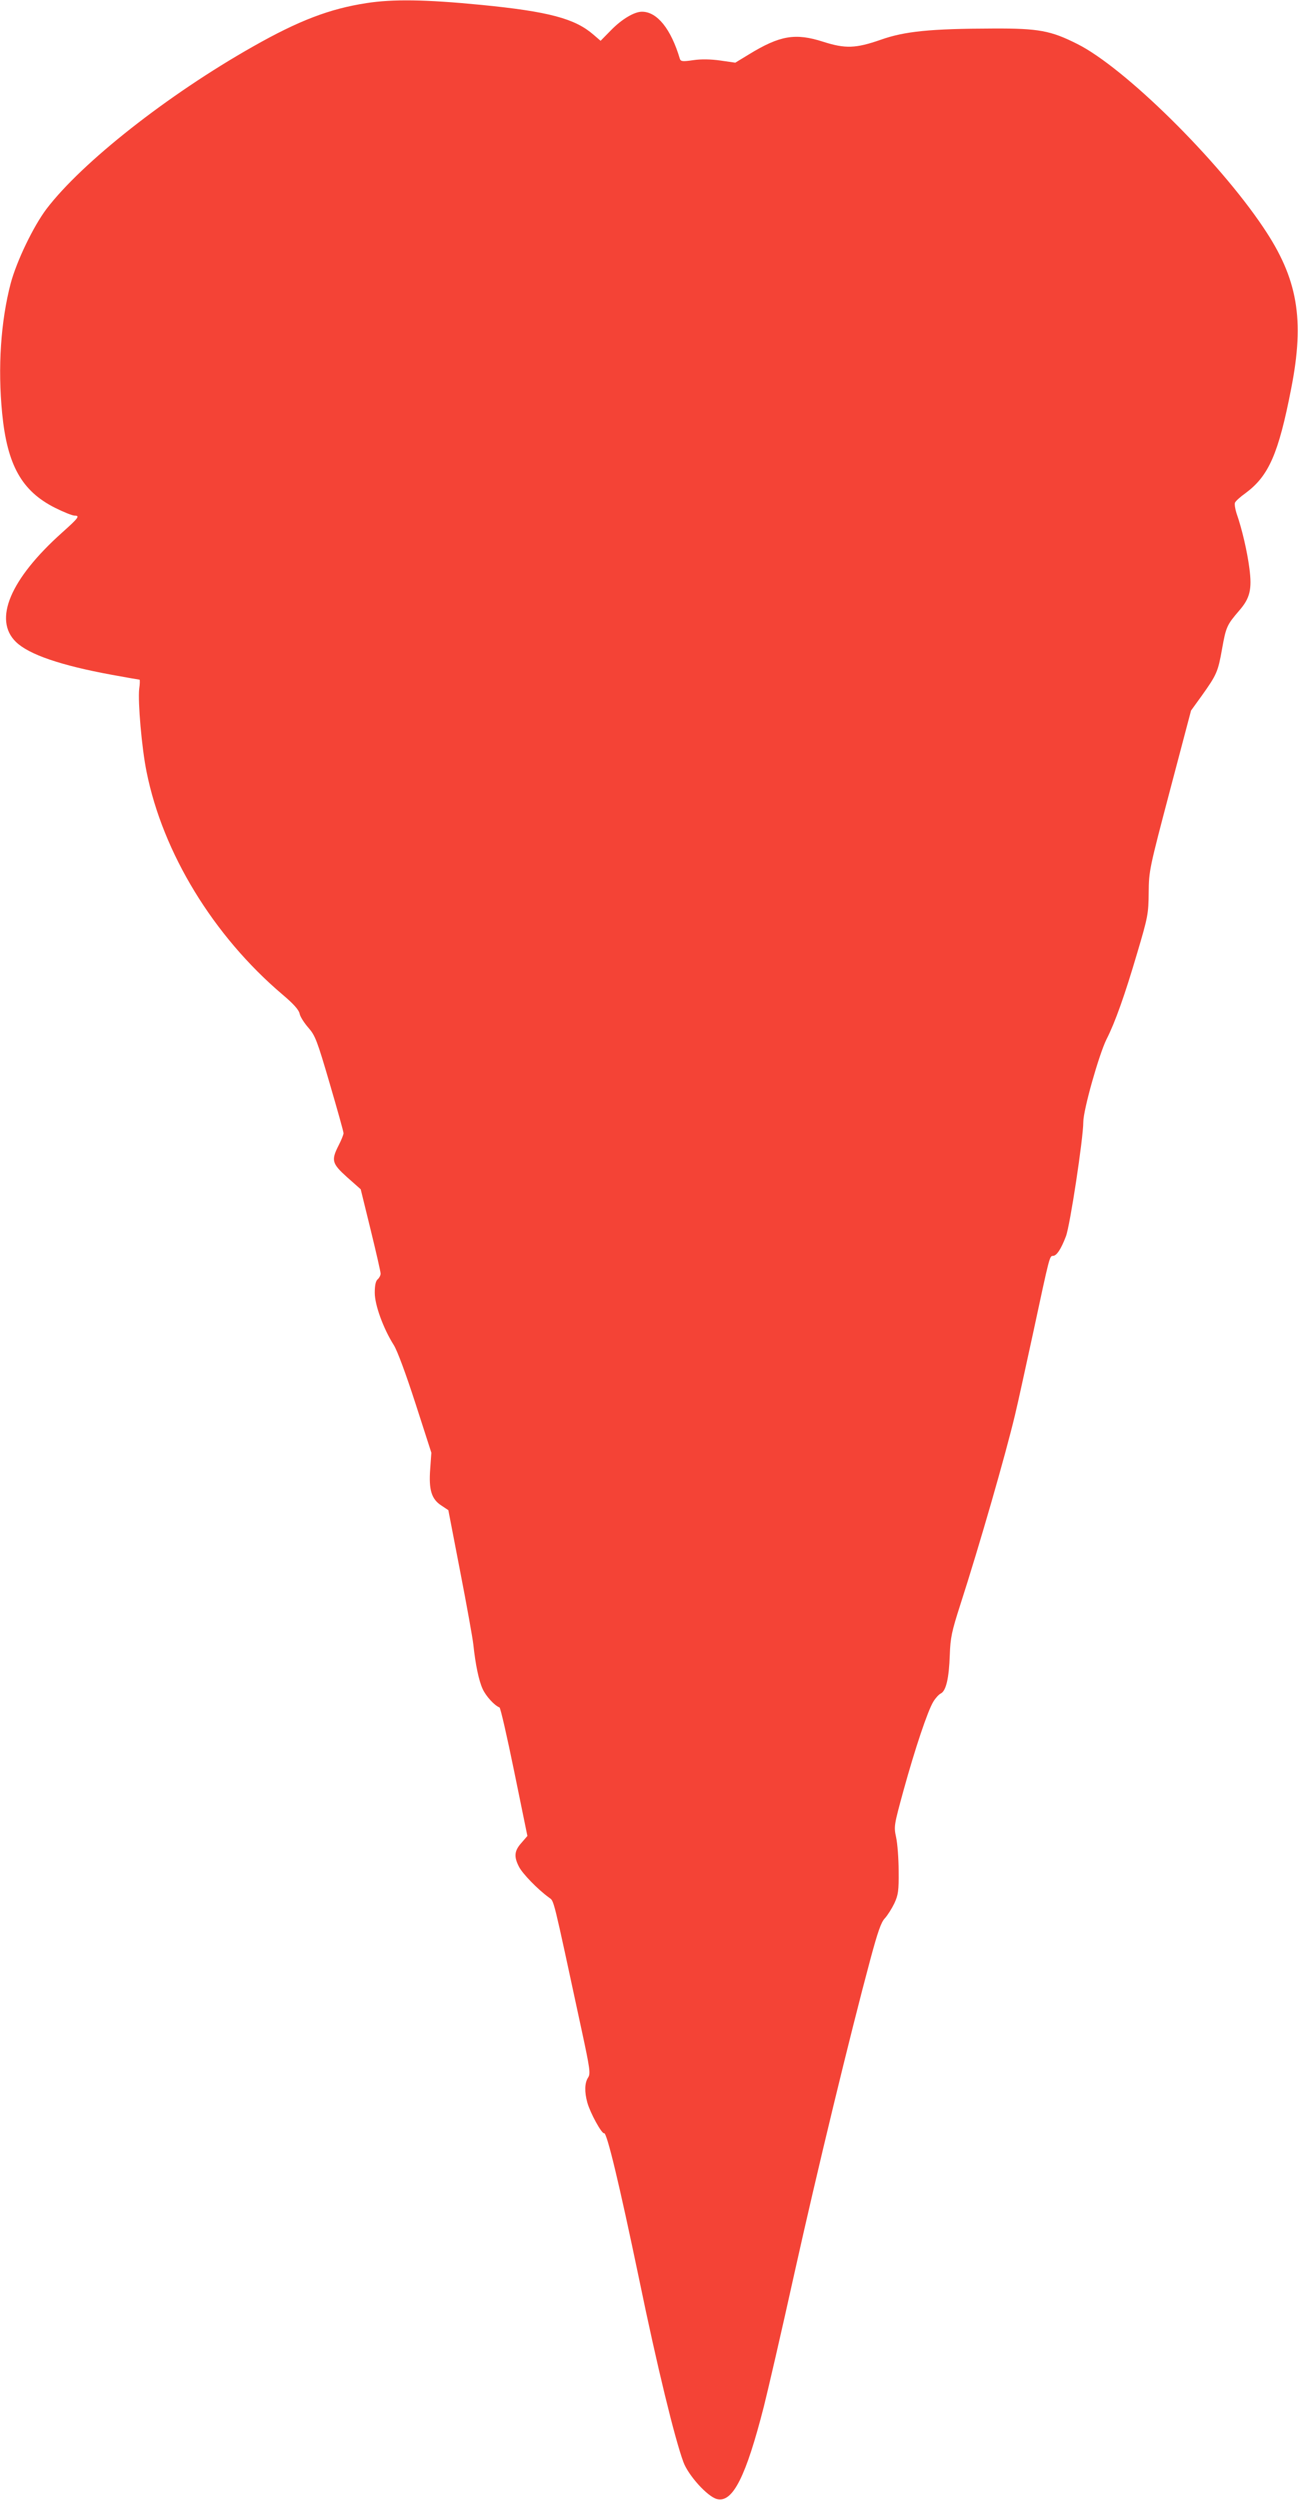 <?xml version="1.0" standalone="no"?>
<!DOCTYPE svg PUBLIC "-//W3C//DTD SVG 20010904//EN"
 "http://www.w3.org/TR/2001/REC-SVG-20010904/DTD/svg10.dtd">
<svg version="1.0" xmlns="http://www.w3.org/2000/svg"
 width="665pt" height="1280pt" viewBox="0 0 665 1280"
 preserveAspectRatio="xMidYMid meet">
<g transform="translate(0,1280) scale(0.1,-0.1)"
fill="#f44336" stroke="none">
<path d="M1877 12784 c-188 -29 -346 -89 -582 -223 -435 -246 -875 -592 -1057
-831 -67 -89 -152 -265 -183 -380 -51 -194 -67 -431 -44 -666 26 -265 100
-398 271 -484 44 -22 89 -40 100 -40 29 0 21 -11 -64 -87 -265 -237 -354 -446
-236 -560 66 -64 229 -120 491 -168 76 -14 140 -25 142 -25 2 0 2 -22 -2 -48
-7 -66 13 -302 38 -424 83 -415 342 -839 695 -1139 57 -48 85 -79 89 -99 3
-16 24 -48 45 -72 35 -40 45 -66 109 -285 39 -133 71 -247 71 -255 0 -7 -11
-35 -25 -62 -39 -77 -35 -93 44 -164 l69 -61 51 -208 c28 -114 51 -215 51
-224 0 -9 -7 -22 -15 -29 -10 -8 -15 -31 -15 -69 0 -63 44 -183 97 -267 19
-30 62 -147 112 -301 l81 -251 -6 -84 c-8 -106 7 -154 57 -186 l36 -24 61
-316 c34 -175 64 -342 67 -372 11 -103 28 -185 48 -228 17 -37 60 -84 86 -94
5 -1 39 -150 76 -331 l67 -327 -31 -36 c-36 -40 -39 -70 -12 -122 18 -35 94
-114 153 -157 28 -22 16 26 167 -675 44 -204 47 -227 34 -247 -18 -27 -19 -74
-4 -128 15 -54 74 -161 86 -157 14 5 77 -256 180 -750 92 -446 182 -814 226
-933 25 -69 124 -178 172 -190 81 -21 149 115 241 476 19 75 90 381 156 680
116 522 285 1220 389 1607 38 141 55 190 74 210 14 15 36 50 49 77 20 43 23
65 22 165 0 63 -6 141 -13 173 -12 56 -11 61 38 240 59 214 124 408 153 455
11 18 28 37 39 42 26 14 41 78 45 196 3 89 10 121 53 255 101 313 232 769 281
974 16 66 58 260 95 430 82 382 82 385 100 385 18 0 41 34 66 100 21 54 89
503 89 585 0 62 80 345 119 424 44 86 94 227 157 441 55 185 58 201 59 310 1
113 4 124 109 523 l108 409 55 76 c76 107 83 121 104 240 20 112 25 123 88
196 55 63 66 109 52 216 -11 85 -38 203 -66 282 -7 22 -11 47 -8 54 3 8 27 30
54 49 119 88 169 201 234 535 70 355 34 564 -143 826 -232 346 -711 818 -953
939 -135 68 -198 80 -429 79 -324 -1 -455 -14 -579 -58 -127 -44 -180 -46
-293 -10 -143 46 -222 33 -382 -65 l-69 -42 -76 11 c-49 7 -99 8 -139 2 -55
-8 -64 -7 -69 7 -45 152 -116 241 -194 241 -39 0 -102 -37 -158 -94 l-54 -55
-36 31 c-95 83 -230 119 -576 153 -286 28 -454 30 -588 9z"/>
</g>
</svg>
